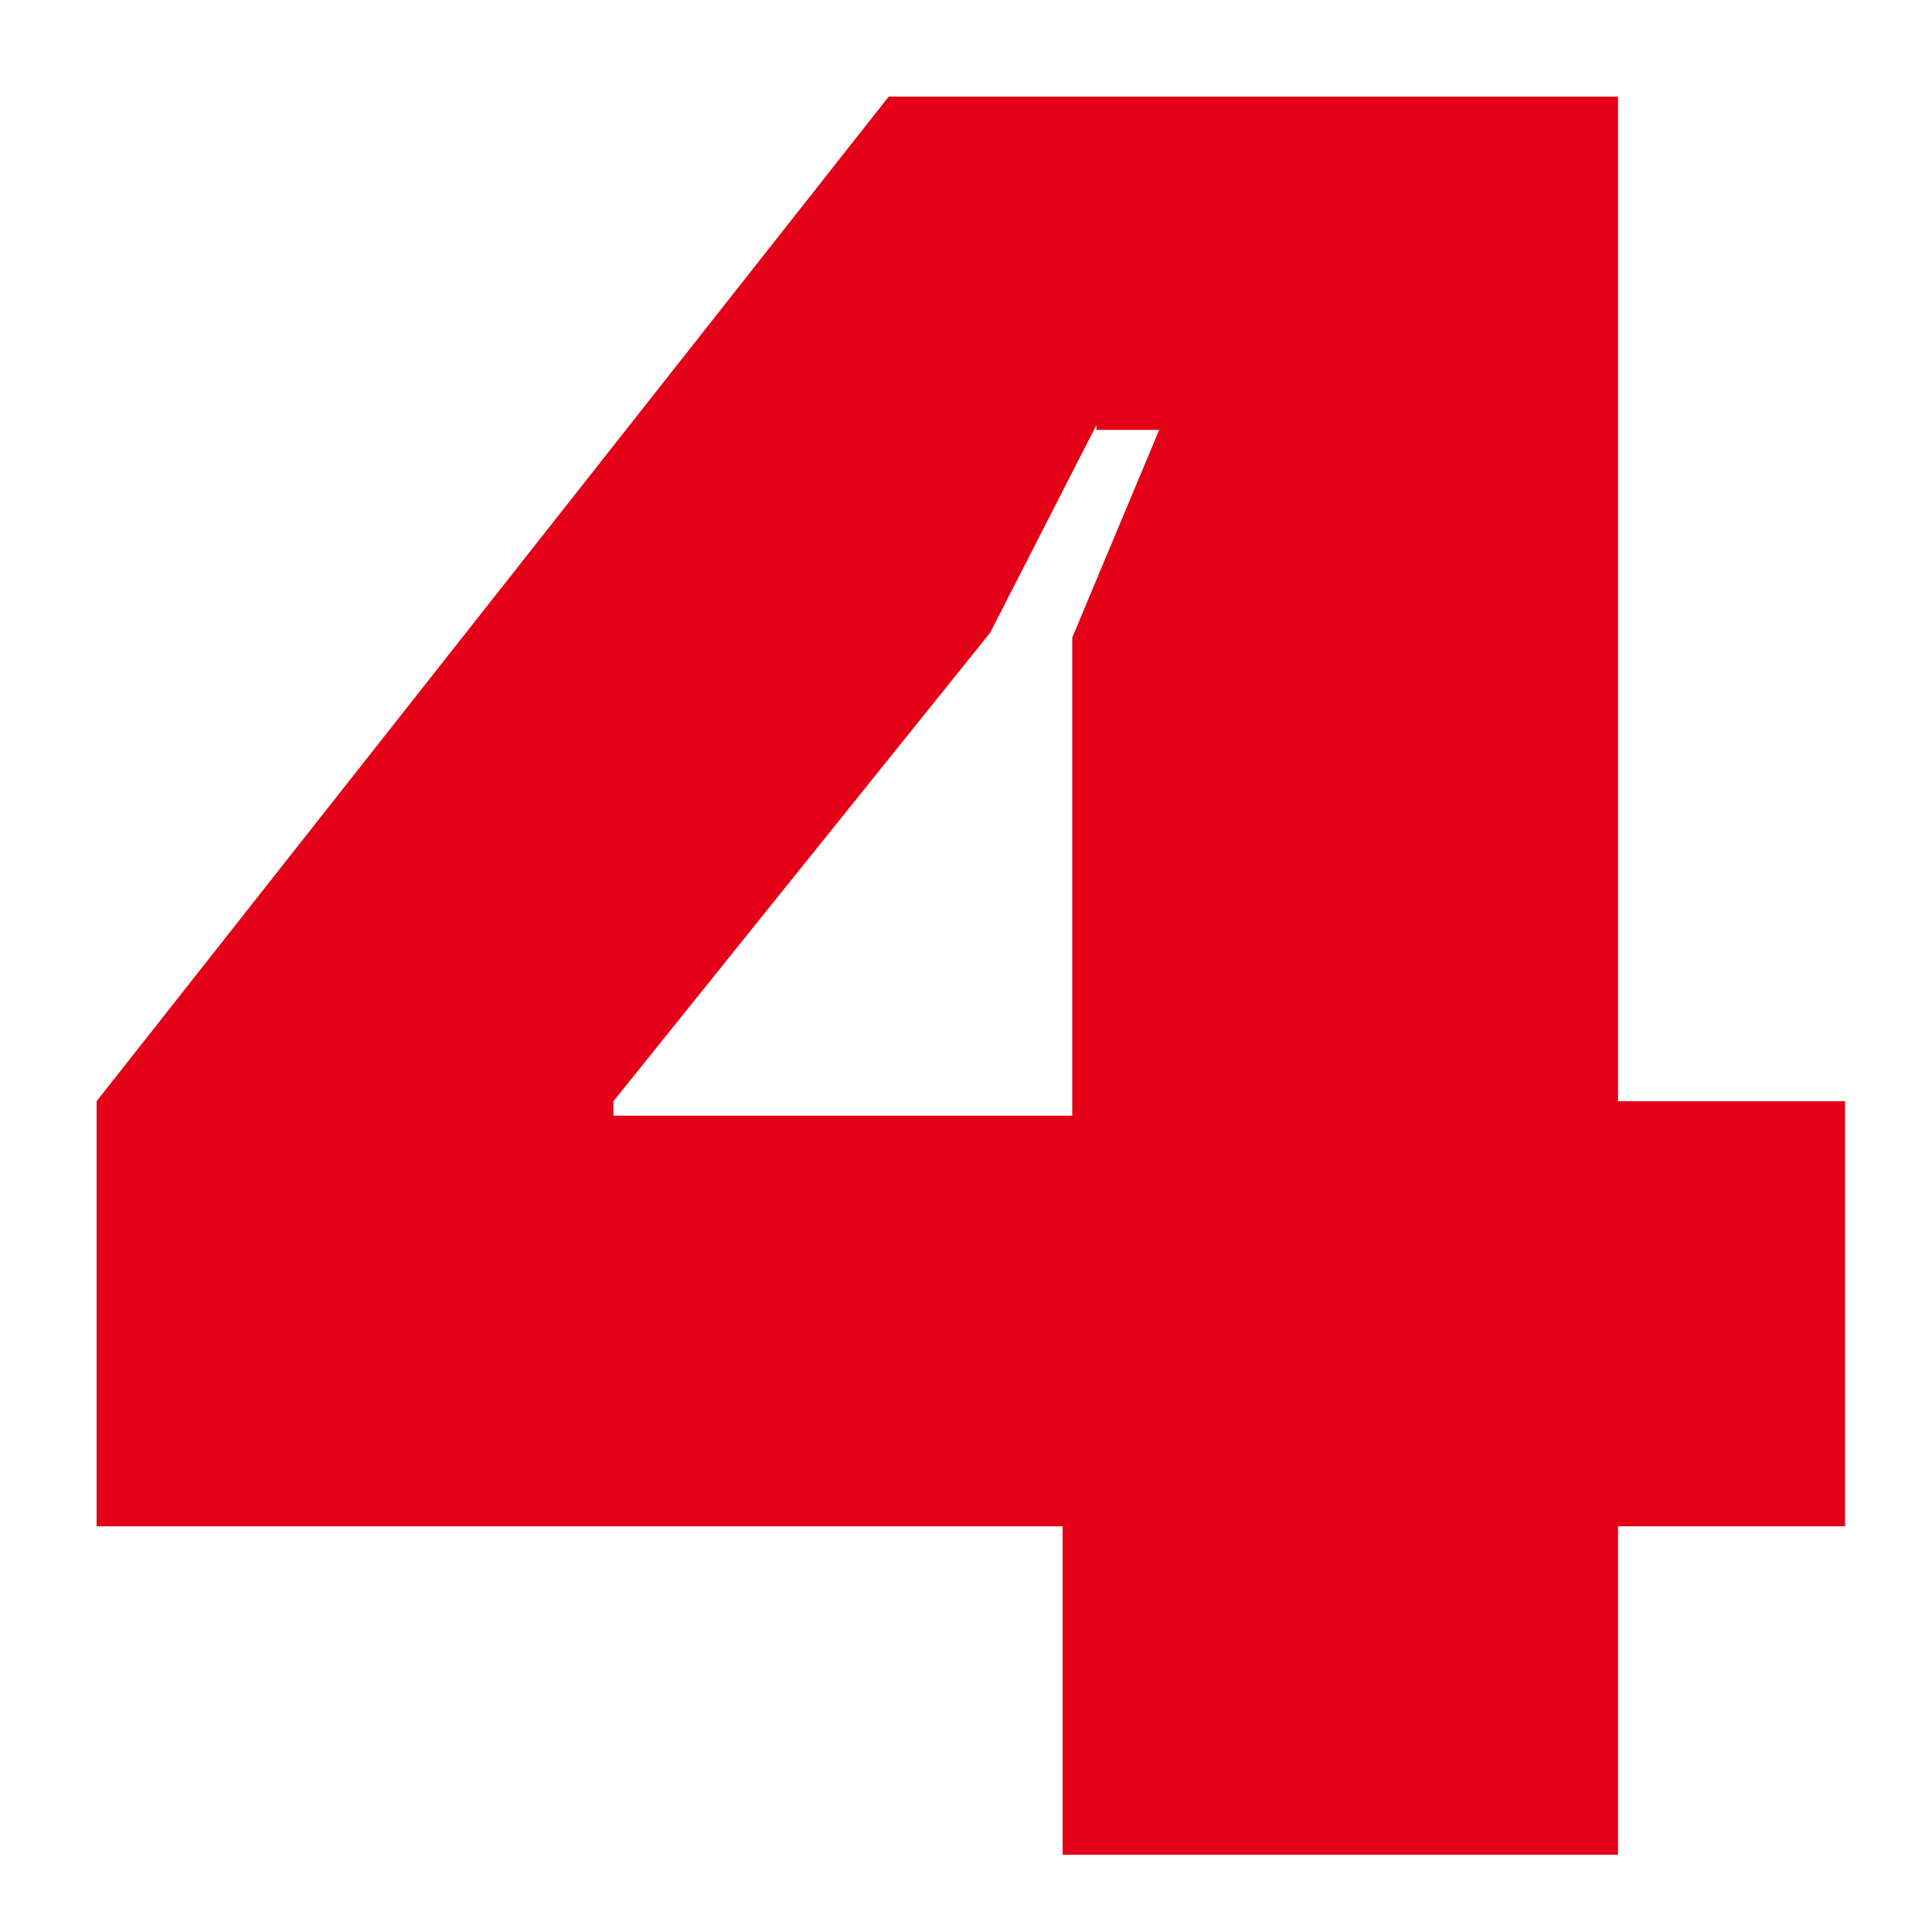 <?xml version="1.0" encoding="UTF-8"?> <svg xmlns="http://www.w3.org/2000/svg" width="40" height="40" viewBox="0 0 40 40" fill="none"><path d="M33.4 38.4H22V31.6H2V22.8L18.4 2H33.5V22.8H38.2V31.6H33.5V38.4H33.4ZM22.7 8.8L20.5 13.1L12.7 22.8V23.1H22.2V13.2L24 8.9H22.7V8.8Z" fill="#E40016"></path></svg> 